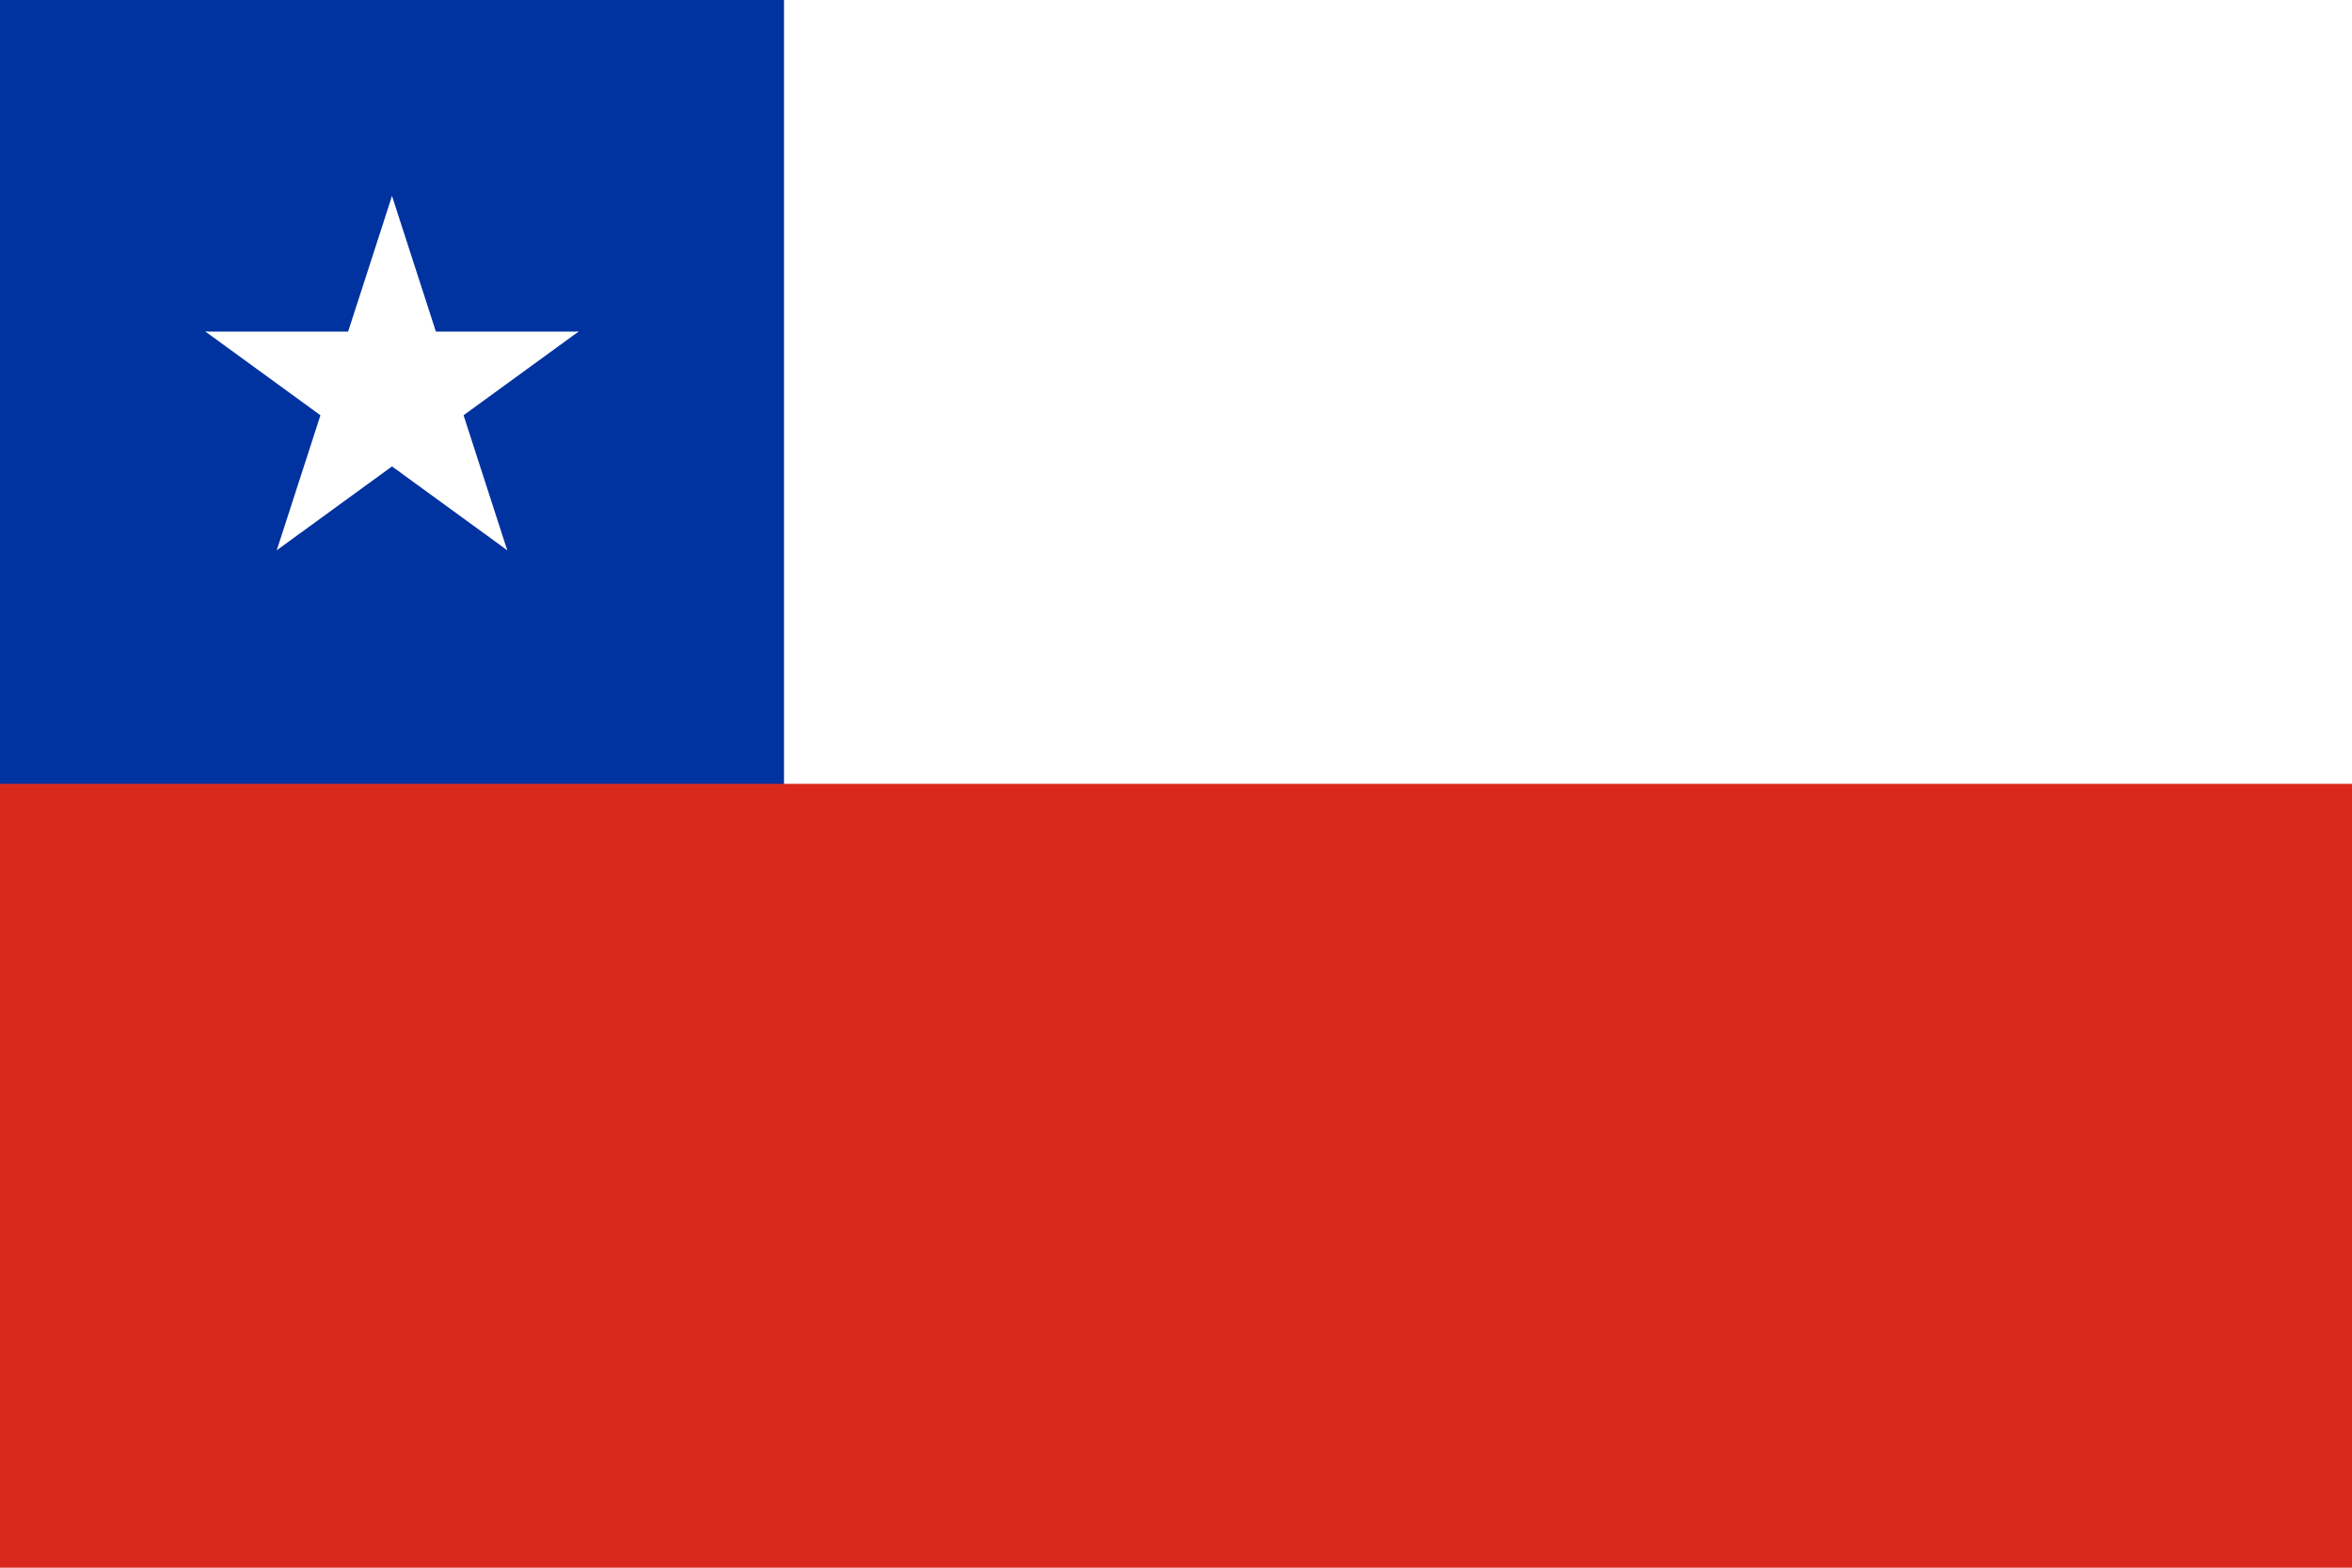 <?xml version="1.0" encoding="UTF-8"?><svg id="a" xmlns="http://www.w3.org/2000/svg" viewBox="0 0 30 20"><path d="M0,0h30v20H0V0Z" fill="#fff" stroke-width="0"/><path d="M0,0h10v15H0V0Z" fill="#0032a0" stroke-width="0"/><path d="M0,10h30v10H0v-10Z" fill="#da291c" stroke-width="0"/><g id="b"><path id="c" d="M5,2.5l-.77,2.38,1.19.39" fill="#fff" stroke-width="0"/><path id="d" d="M5,2.5l.77,2.38-1.19.39" fill="#fff" stroke-width="0"/></g><g id="e"><path id="f" d="M7.38,4.23h-2.5v1.25" fill="#fff" stroke-width="0"/><path id="g" d="M7.38,4.23l-2.02,1.47-.73-1.01" fill="#fff" stroke-width="0"/></g><g id="h"><path id="i" d="M6.47,7.02l-.77-2.38-1.19.39" fill="#fff" stroke-width="0"/><path id="j" d="M6.47,7.02l-2.02-1.47.73-1.01" fill="#fff" stroke-width="0"/></g><g id="k"><path id="l" d="M3.53,7.02l2.02-1.47-.73-1.01" fill="#fff" stroke-width="0"/><path id="m" d="M3.53,7.02l.77-2.38,1.19.39" fill="#fff" stroke-width="0"/></g><g id="n"><path id="o" d="M2.62,4.23l2.02,1.47.73-1.01" fill="#fff" stroke-width="0"/><path id="p" d="M2.62,4.23h2.5v1.25" fill="#fff" stroke-width="0"/></g></svg>